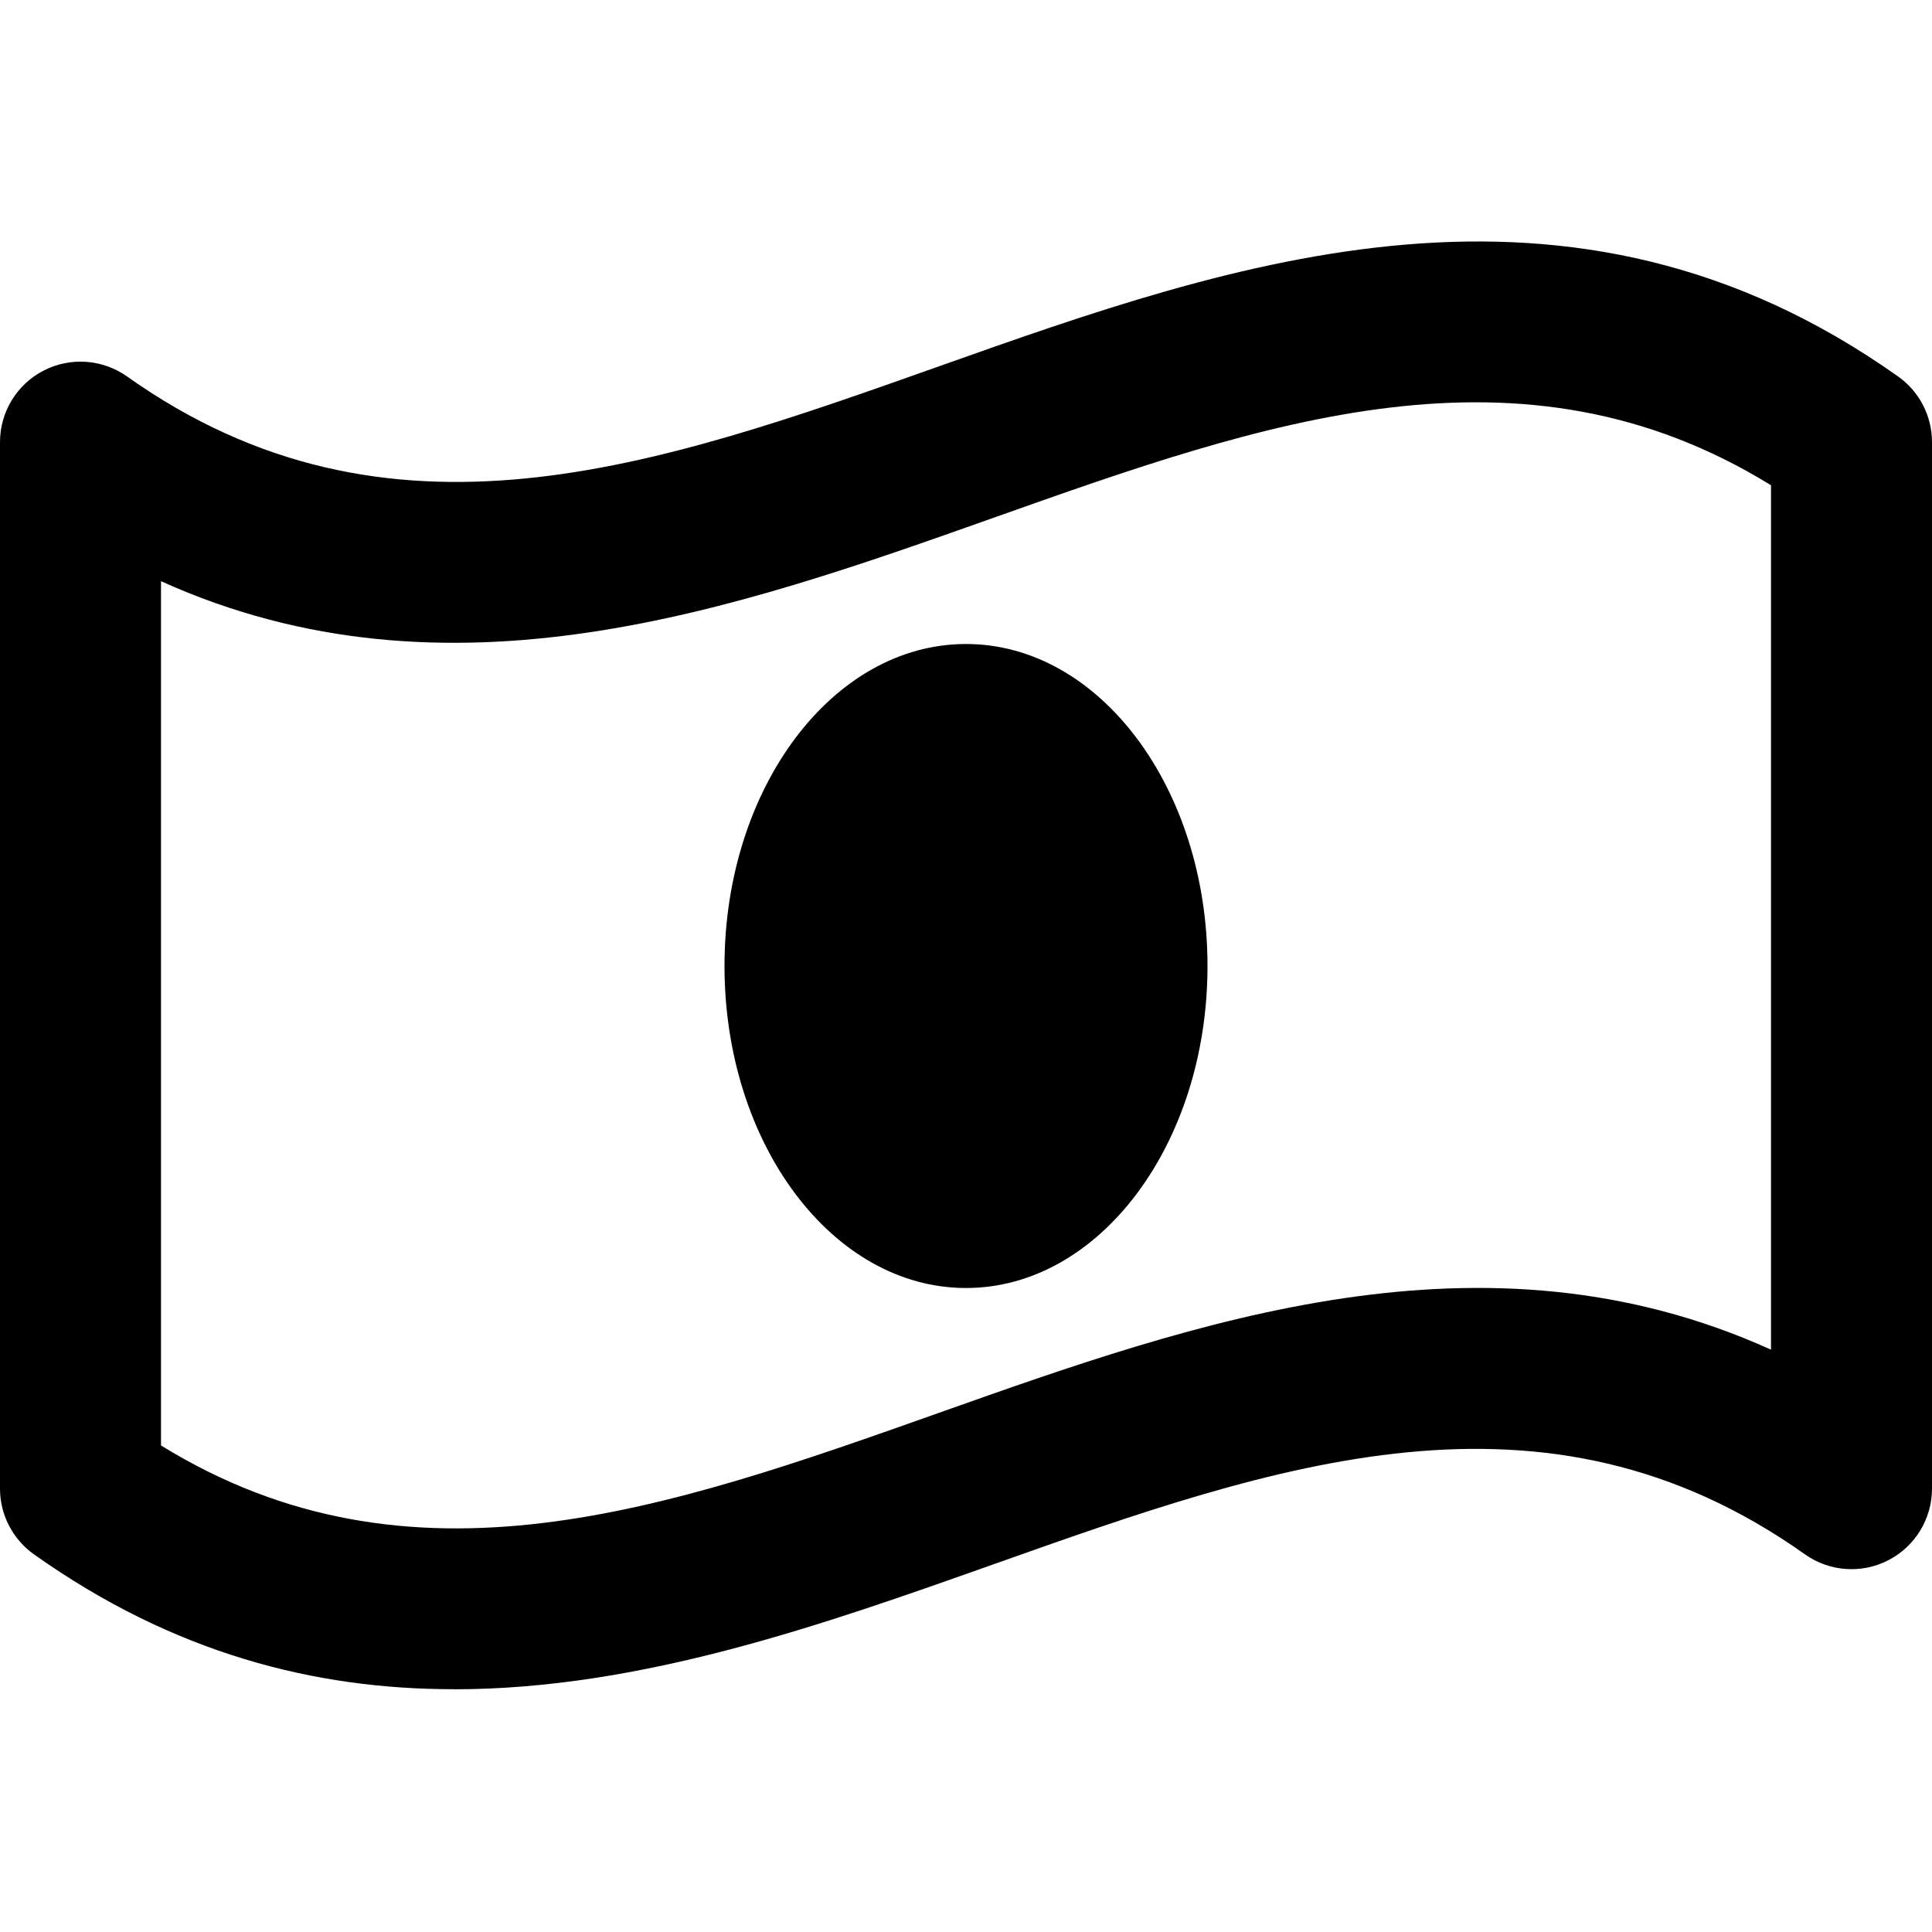 <svg xmlns="http://www.w3.org/2000/svg" width="24" height="24" fill="currentColor" class="wiw-icon wiw-dollar" viewBox="0 0 24 24">
  <g fill-rule="evenodd">
    <path d="M2,17.956c3.109,1.918 6.298,0.788 9.666,-0.406c3.194,-1.132 6.761,-2.4 10.334,-0.784v-10.738c-3.11,-1.918 -6.297,-0.789 -9.666,0.407c-3.194,1.132 -6.761,2.398 -10.334,0.785v10.737zM5.639,20.984c-1.722,0.001 -3.476,-0.44 -5.218,-1.676c-0.264,-0.188 -0.421,-0.492 -0.421,-0.816v-13c0,-0.374 0.209,-0.717 0.541,-0.888c0.332,-0.172 0.733,-0.143 1.038,0.073c3.243,2.3 6.567,1.122 10.087,-0.127c3.666,-1.3 7.823,-2.774 11.913,0.127c0.264,0.187 0.421,0.491 0.421,0.815v13c0,0.374 -0.208,0.717 -0.541,0.889c-0.332,0.172 -0.733,0.144 -1.038,-0.073c-3.242,-2.299 -6.566,-1.122 -10.087,0.127c-2.105,0.746 -4.372,1.55 -6.695,1.55z"/>
    <path d="M15,12c0,2.21 -1.343,4 -3,4c-1.657,0 -3,-1.79 -3,-4c0,-2.21 1.343,-4 3,-4c1.657,0 3,1.79 3,4"/>
  </g>
</svg>